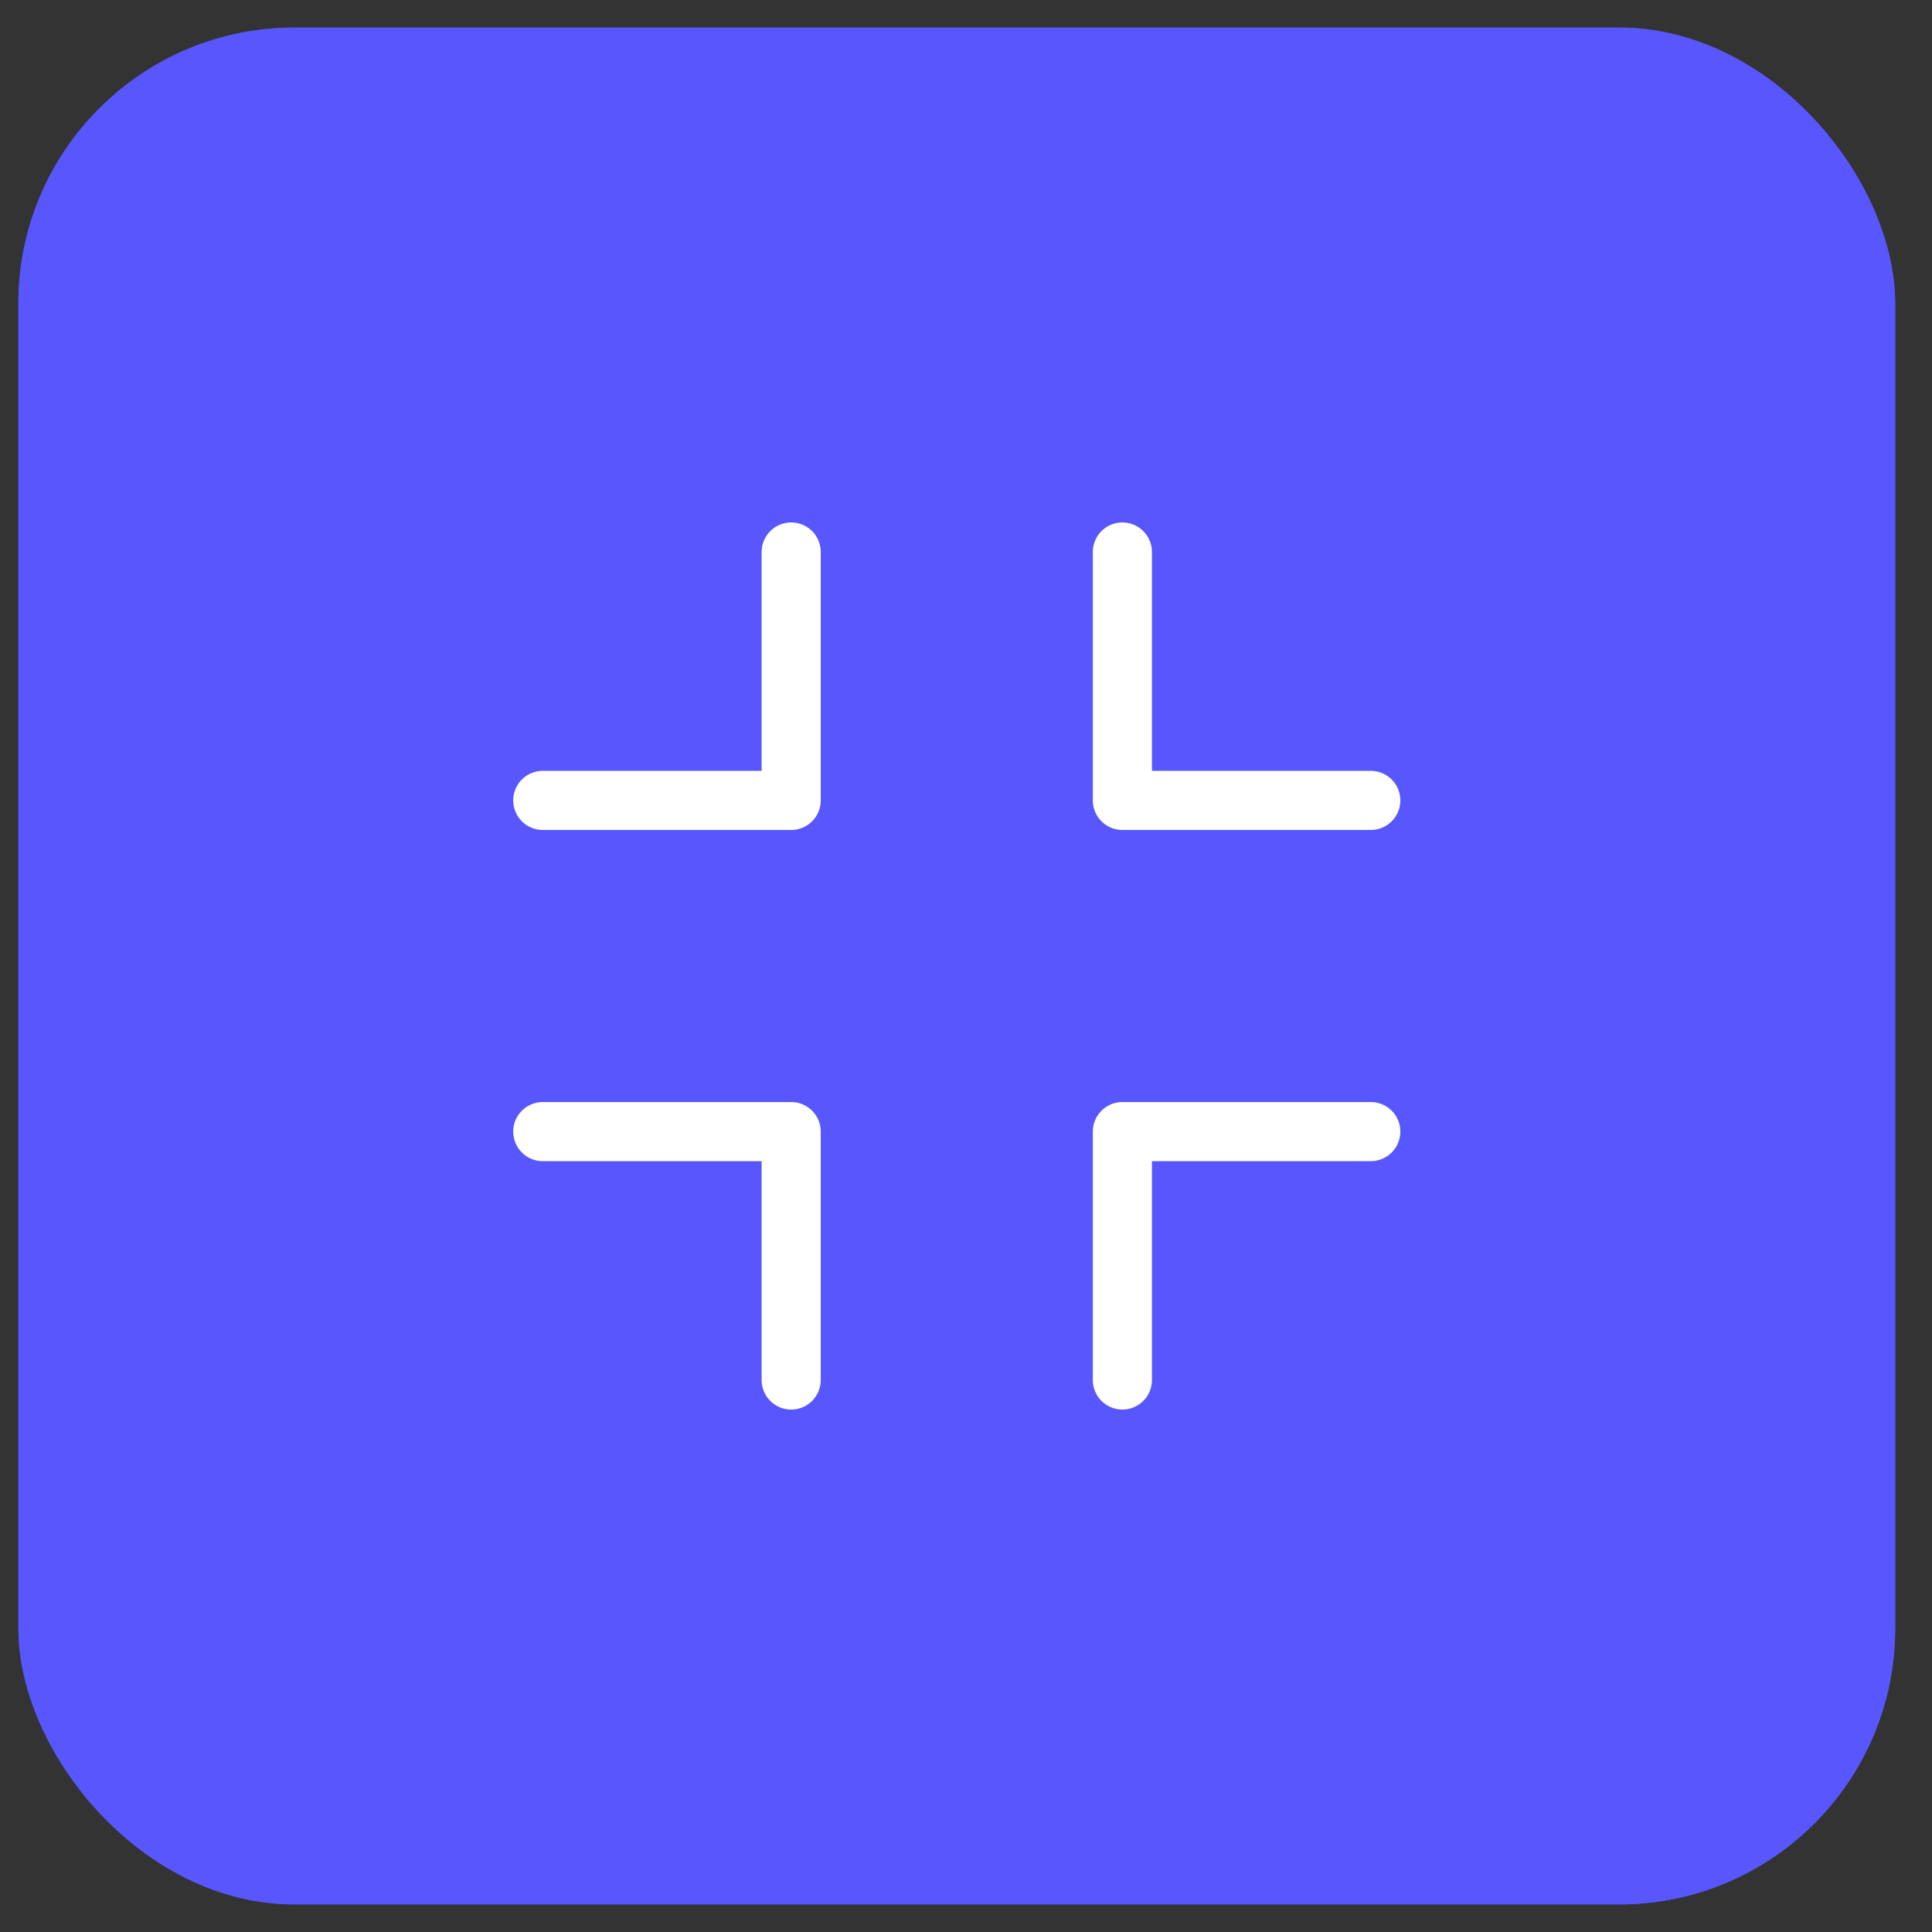 <svg width="35" height="35" viewBox="0 0 35 35" fill="none" xmlns="http://www.w3.org/2000/svg">
<rect x="0" y="0" width="35" height="35" fill="#333333" stroke="none"/>
<rect x="0.333" y="0.5" width="34" height="34" rx="5" fill="#5856FD"/>
<path d="M27.083 24.25L18.083 15.25L14.333 19L7.583 12.25" stroke="white" stroke-width="1.071" stroke-linecap="round" stroke-linejoin="round"/>
<path d="M27.083 18.25V24.25H21.083" stroke="white" stroke-width="1.071" stroke-linecap="round" stroke-linejoin="round"/>
<rect x="0.333" y="0.5" width="34" height="34" rx="5" fill="#5856FD"/>
<path d="M24.833 14.5H20.333V10" stroke="white" stroke-width="1.071" stroke-linecap="round" stroke-linejoin="round"/>
<path d="M9.833 20.5H14.333V25" stroke="white" stroke-width="1.071" stroke-linecap="round" stroke-linejoin="round"/>
<path d="M20.333 25V20.5H24.833" stroke="white" stroke-width="1.071" stroke-linecap="round" stroke-linejoin="round"/>
<path d="M14.333 10V14.5H9.833" stroke="white" stroke-width="1.071" stroke-linecap="round" stroke-linejoin="round"/>
</svg>
